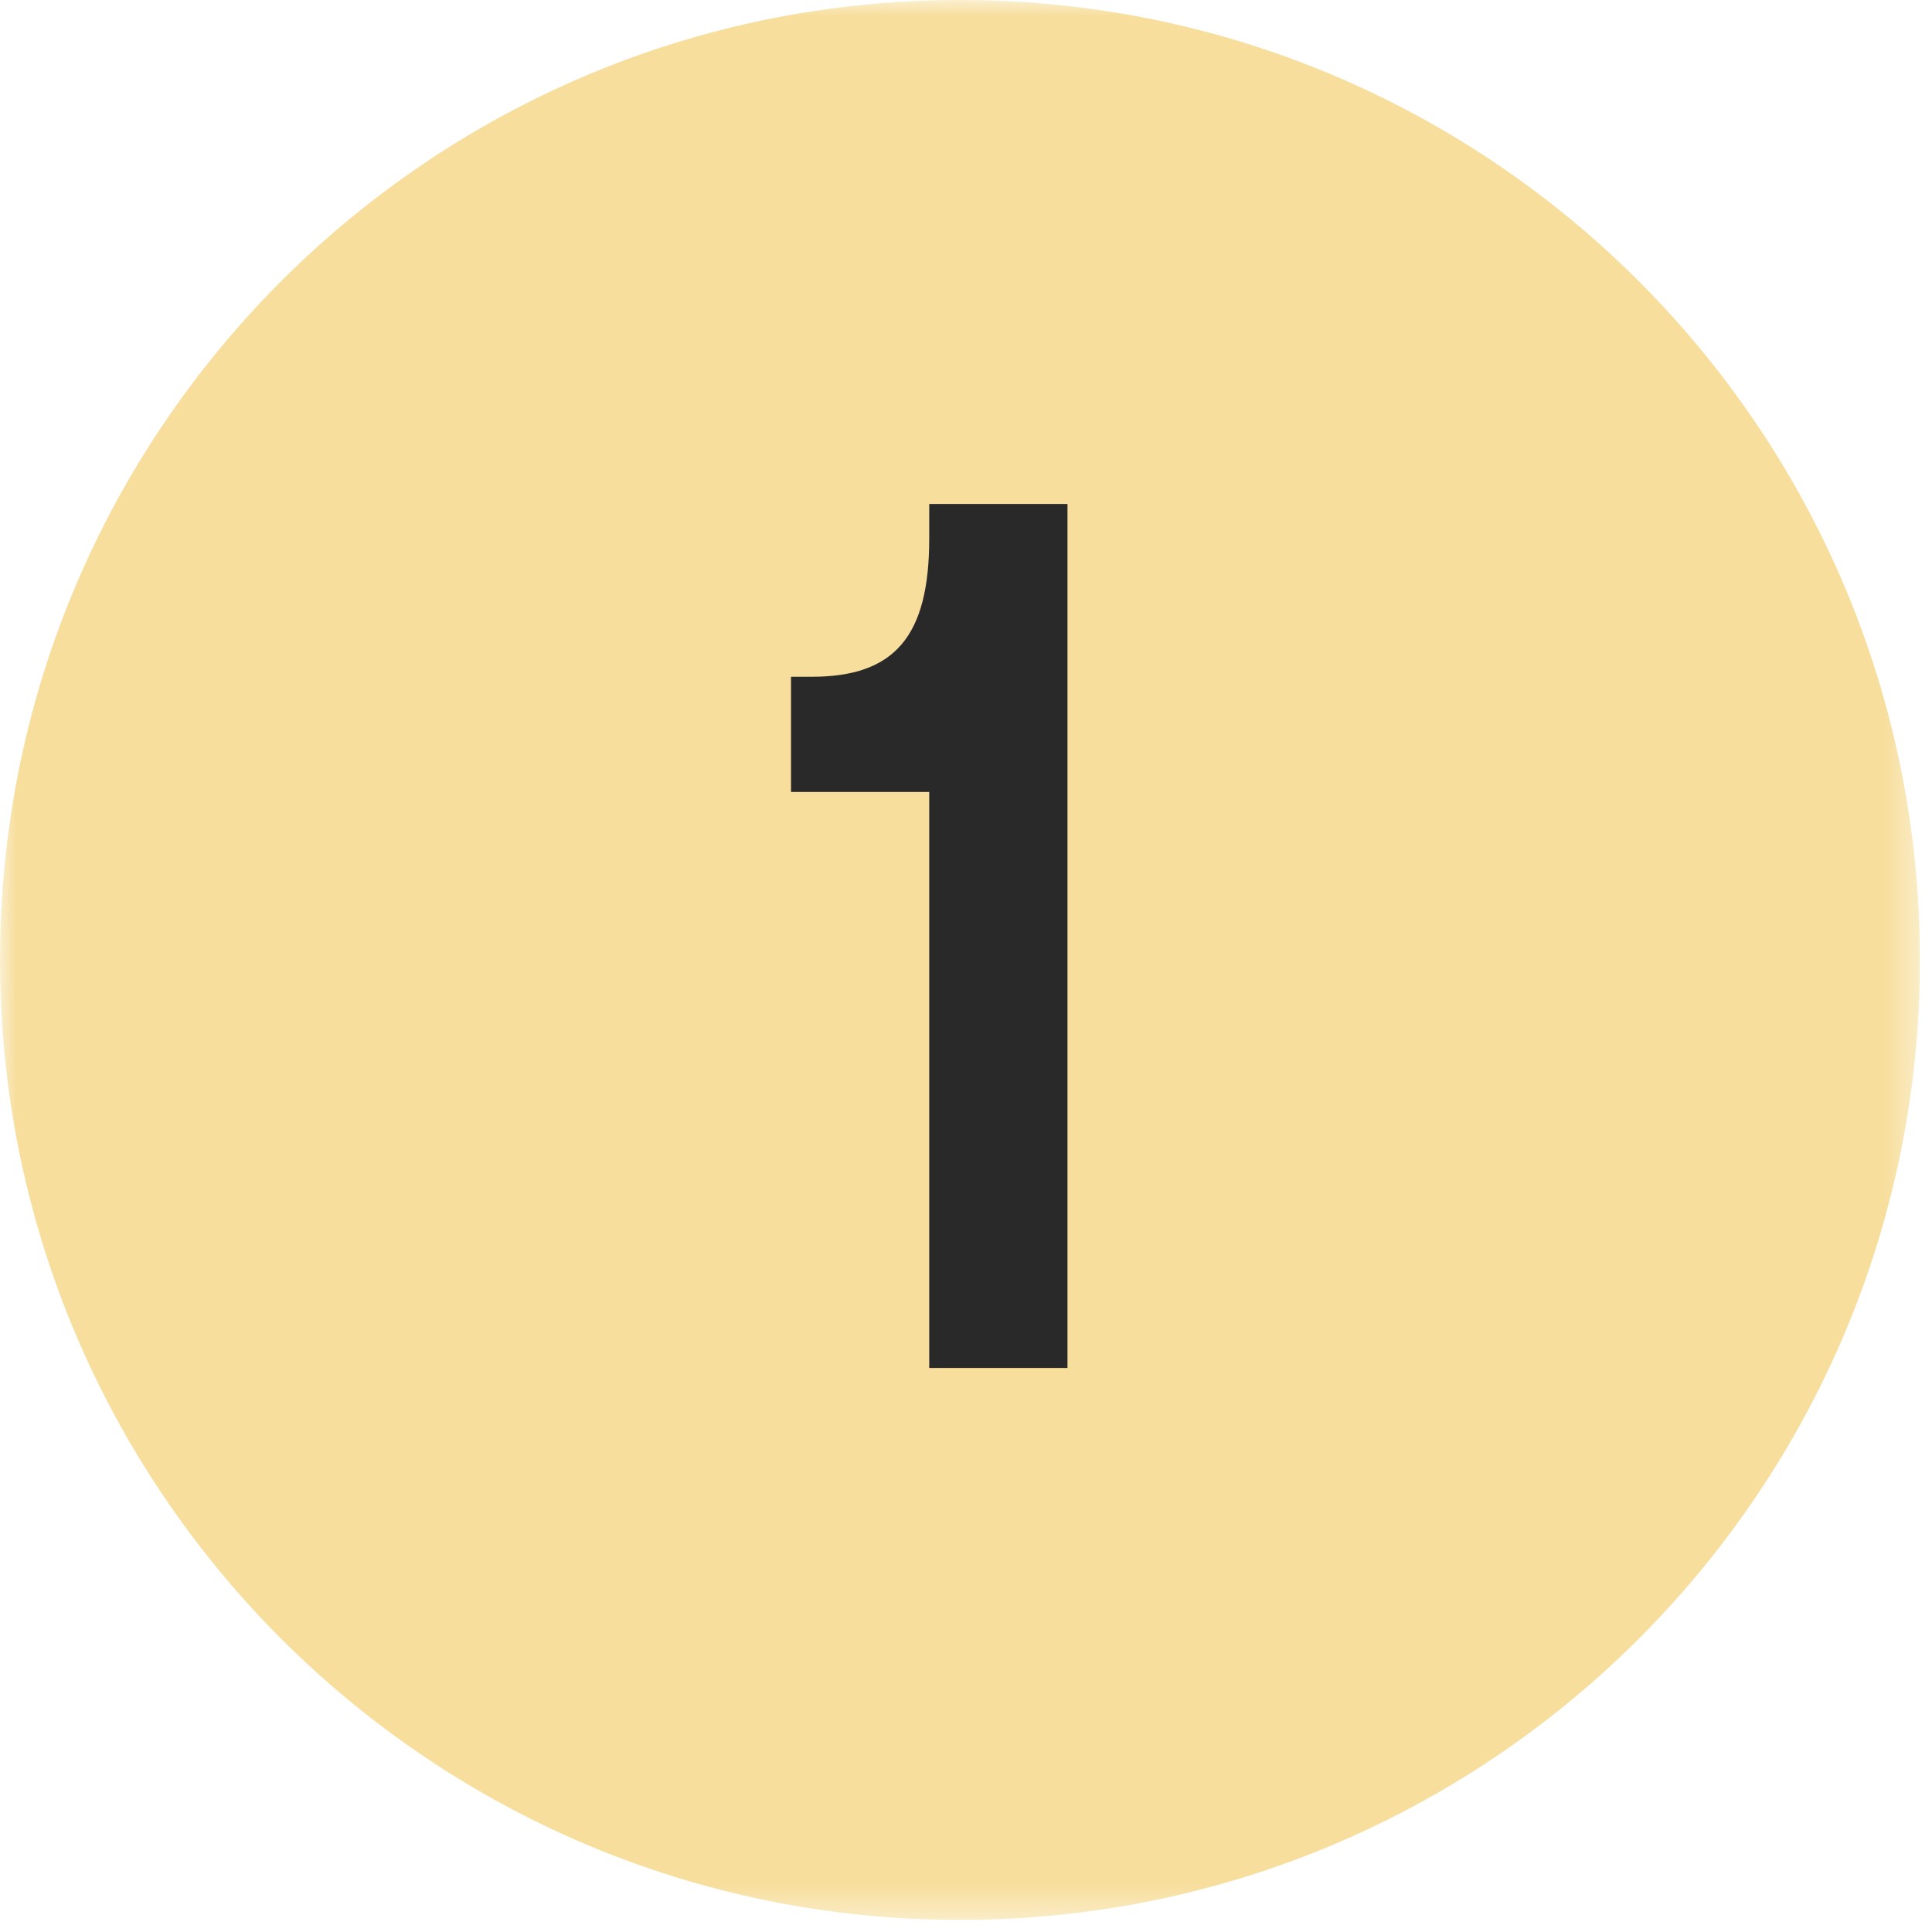 <?xml version="1.0" encoding="UTF-8"?> <svg xmlns="http://www.w3.org/2000/svg" width="61" height="61" viewBox="0 0 61 61" fill="none"> <g clip-path="url(#clip0_276_2)"> <mask id="mask0_276_2" style="mask-type:luminance" maskUnits="userSpaceOnUse" x="0" y="0" width="61" height="61"> <path d="M60.619 0H0V60.619H60.619V0Z" fill="white"></path> </mask> <g mask="url(#mask0_276_2)"> <path d="M60.619 30.31C60.619 13.57 47.049 0 30.31 0C13.57 0 0 13.57 0 30.31C0 47.049 13.57 60.619 30.31 60.619C47.049 60.619 60.619 47.049 60.619 30.31Z" fill="#F7DE9D"></path> <path d="M29.339 17.003C29.339 20.095 28.248 21.368 25.629 21.368H24.975V25.005H29.339V43.191H33.704V15.912H29.339V17.003Z" fill="#292929"></path> </g> </g> <defs> <clipPath id="clip0_276_2"> <rect width="60.619" height="60.619" fill="white"></rect> </clipPath> </defs> </svg> 